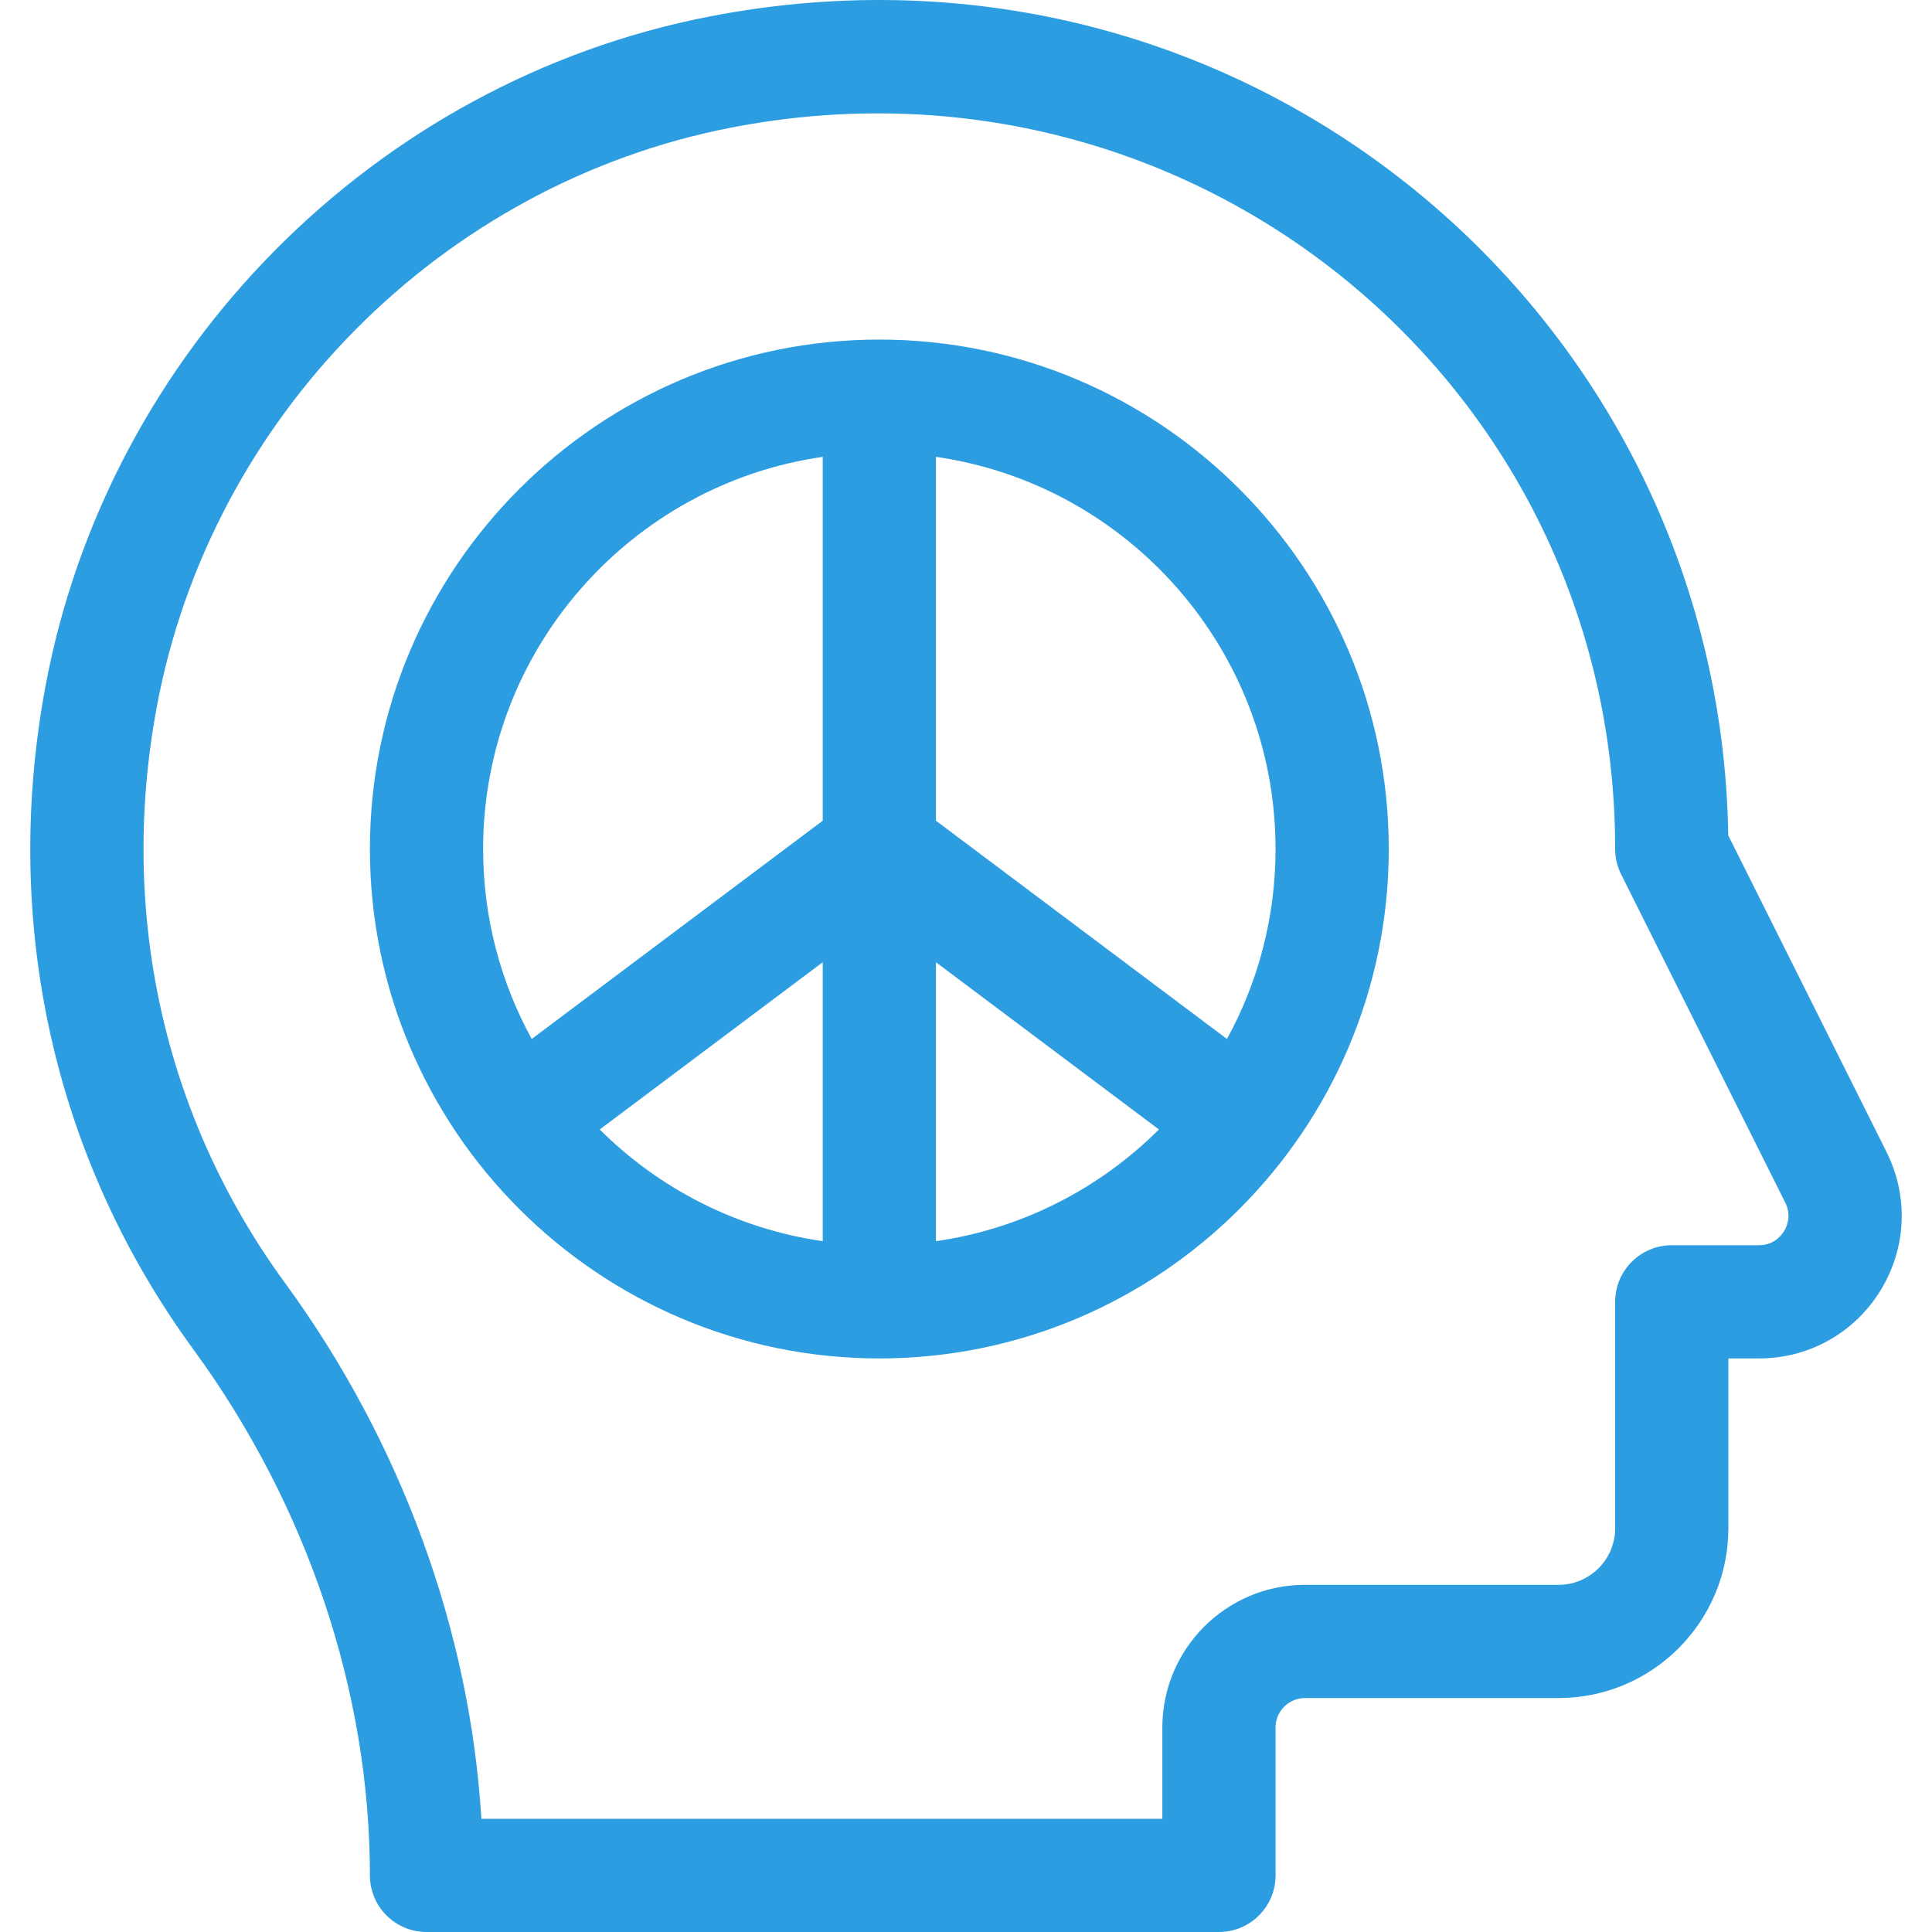 <?xml version="1.0"?>
<svg xmlns="http://www.w3.org/2000/svg" xmlns:xlink="http://www.w3.org/1999/xlink" xmlns:svgjs="http://svgjs.com/svgjs" version="1.1" width="512" height="512" x="0" y="0" viewBox="0 0 512.001 512.001" style="enable-background:new 0 0 512 512" xml:space="preserve" class=""><g>
<g xmlns="http://www.w3.org/2000/svg">
	<g>
		<path d="M499.954,305.294l-41.946-83.895C455.827,83.246,329.899-23.19,188.041,4.37C99.25,21.62,28.508,93.039,12.011,182.086    c-11.614,62.687,2.33,125.035,39.264,175.562c30.15,41.247,46.757,90.737,46.757,139.353c0,8.284,6.716,15,15,15h210.003    c8.284,0,15-6.716,15-15v-39.2c0-4.301,3.499-7.8,7.8-7.8h67.201c24.813,0,45.001-20.187,45.001-45.001v-45h8.108    c13.197,0,25.217-6.702,32.155-17.927C505.237,330.846,505.855,317.097,499.954,305.294z M472.78,326.299    c-0.688,1.112-2.71,3.699-6.635,3.699h-23.109c-8.284,0-15,6.716-15,15v60.001c0,8.271-6.729,15-15,15h-67.201    c-20.843,0-37.8,16.957-37.8,37.8v24.2H127.572c-3.06-49.999-21.279-99.924-52.079-142.056    c-32.009-43.79-44.08-97.91-33.984-152.393C55.78,110.519,116.967,48.739,193.762,33.819    c122.77-23.852,234.274,68.378,234.274,191.177c0,2.329,0.542,4.625,1.583,6.708l43.501,87.004    C474.877,322.221,473.468,325.187,472.78,326.299z" fill="#2c9de1" data-original="#000000" style="" class=""/>
	</g>
</g>
<g xmlns="http://www.w3.org/2000/svg">
	<g>
		<path d="M233.033,89.995c-74.44,0-135.002,60.562-135.002,135.002c0,74.524,60.668,135.002,135.002,135.002    c74.379,0,135.002-60.528,135.002-135.002C368.035,150.557,307.474,89.995,233.033,89.995z M218.033,328.922    c-22.903-3.291-43.444-13.994-59.098-29.601l59.098-44.324V328.922z M140.91,275.338c-8.205-14.956-12.878-32.112-12.878-50.342    c0-52.806,39.184-96.624,90.001-103.925v96.425h0L140.91,275.338z M248.033,328.922v-73.925l59.098,44.324    C291.477,314.927,270.937,325.632,248.033,328.922z M325.156,275.339l-77.123-57.843v-96.425    c50.817,7.301,90.001,51.12,90.001,103.925C338.034,243.226,333.362,260.383,325.156,275.339z" fill="#2c9de1" data-original="#000000" style="" class=""/>
	</g>
</g>
<g xmlns="http://www.w3.org/2000/svg">
</g>
<g xmlns="http://www.w3.org/2000/svg">
</g>
<g xmlns="http://www.w3.org/2000/svg">
</g>
<g xmlns="http://www.w3.org/2000/svg">
</g>
<g xmlns="http://www.w3.org/2000/svg">
</g>
<g xmlns="http://www.w3.org/2000/svg">
</g>
<g xmlns="http://www.w3.org/2000/svg">
</g>
<g xmlns="http://www.w3.org/2000/svg">
</g>
<g xmlns="http://www.w3.org/2000/svg">
</g>
<g xmlns="http://www.w3.org/2000/svg">
</g>
<g xmlns="http://www.w3.org/2000/svg">
</g>
<g xmlns="http://www.w3.org/2000/svg">
</g>
<g xmlns="http://www.w3.org/2000/svg">
</g>
<g xmlns="http://www.w3.org/2000/svg">
</g>
<g xmlns="http://www.w3.org/2000/svg">
</g>
</g></svg>
